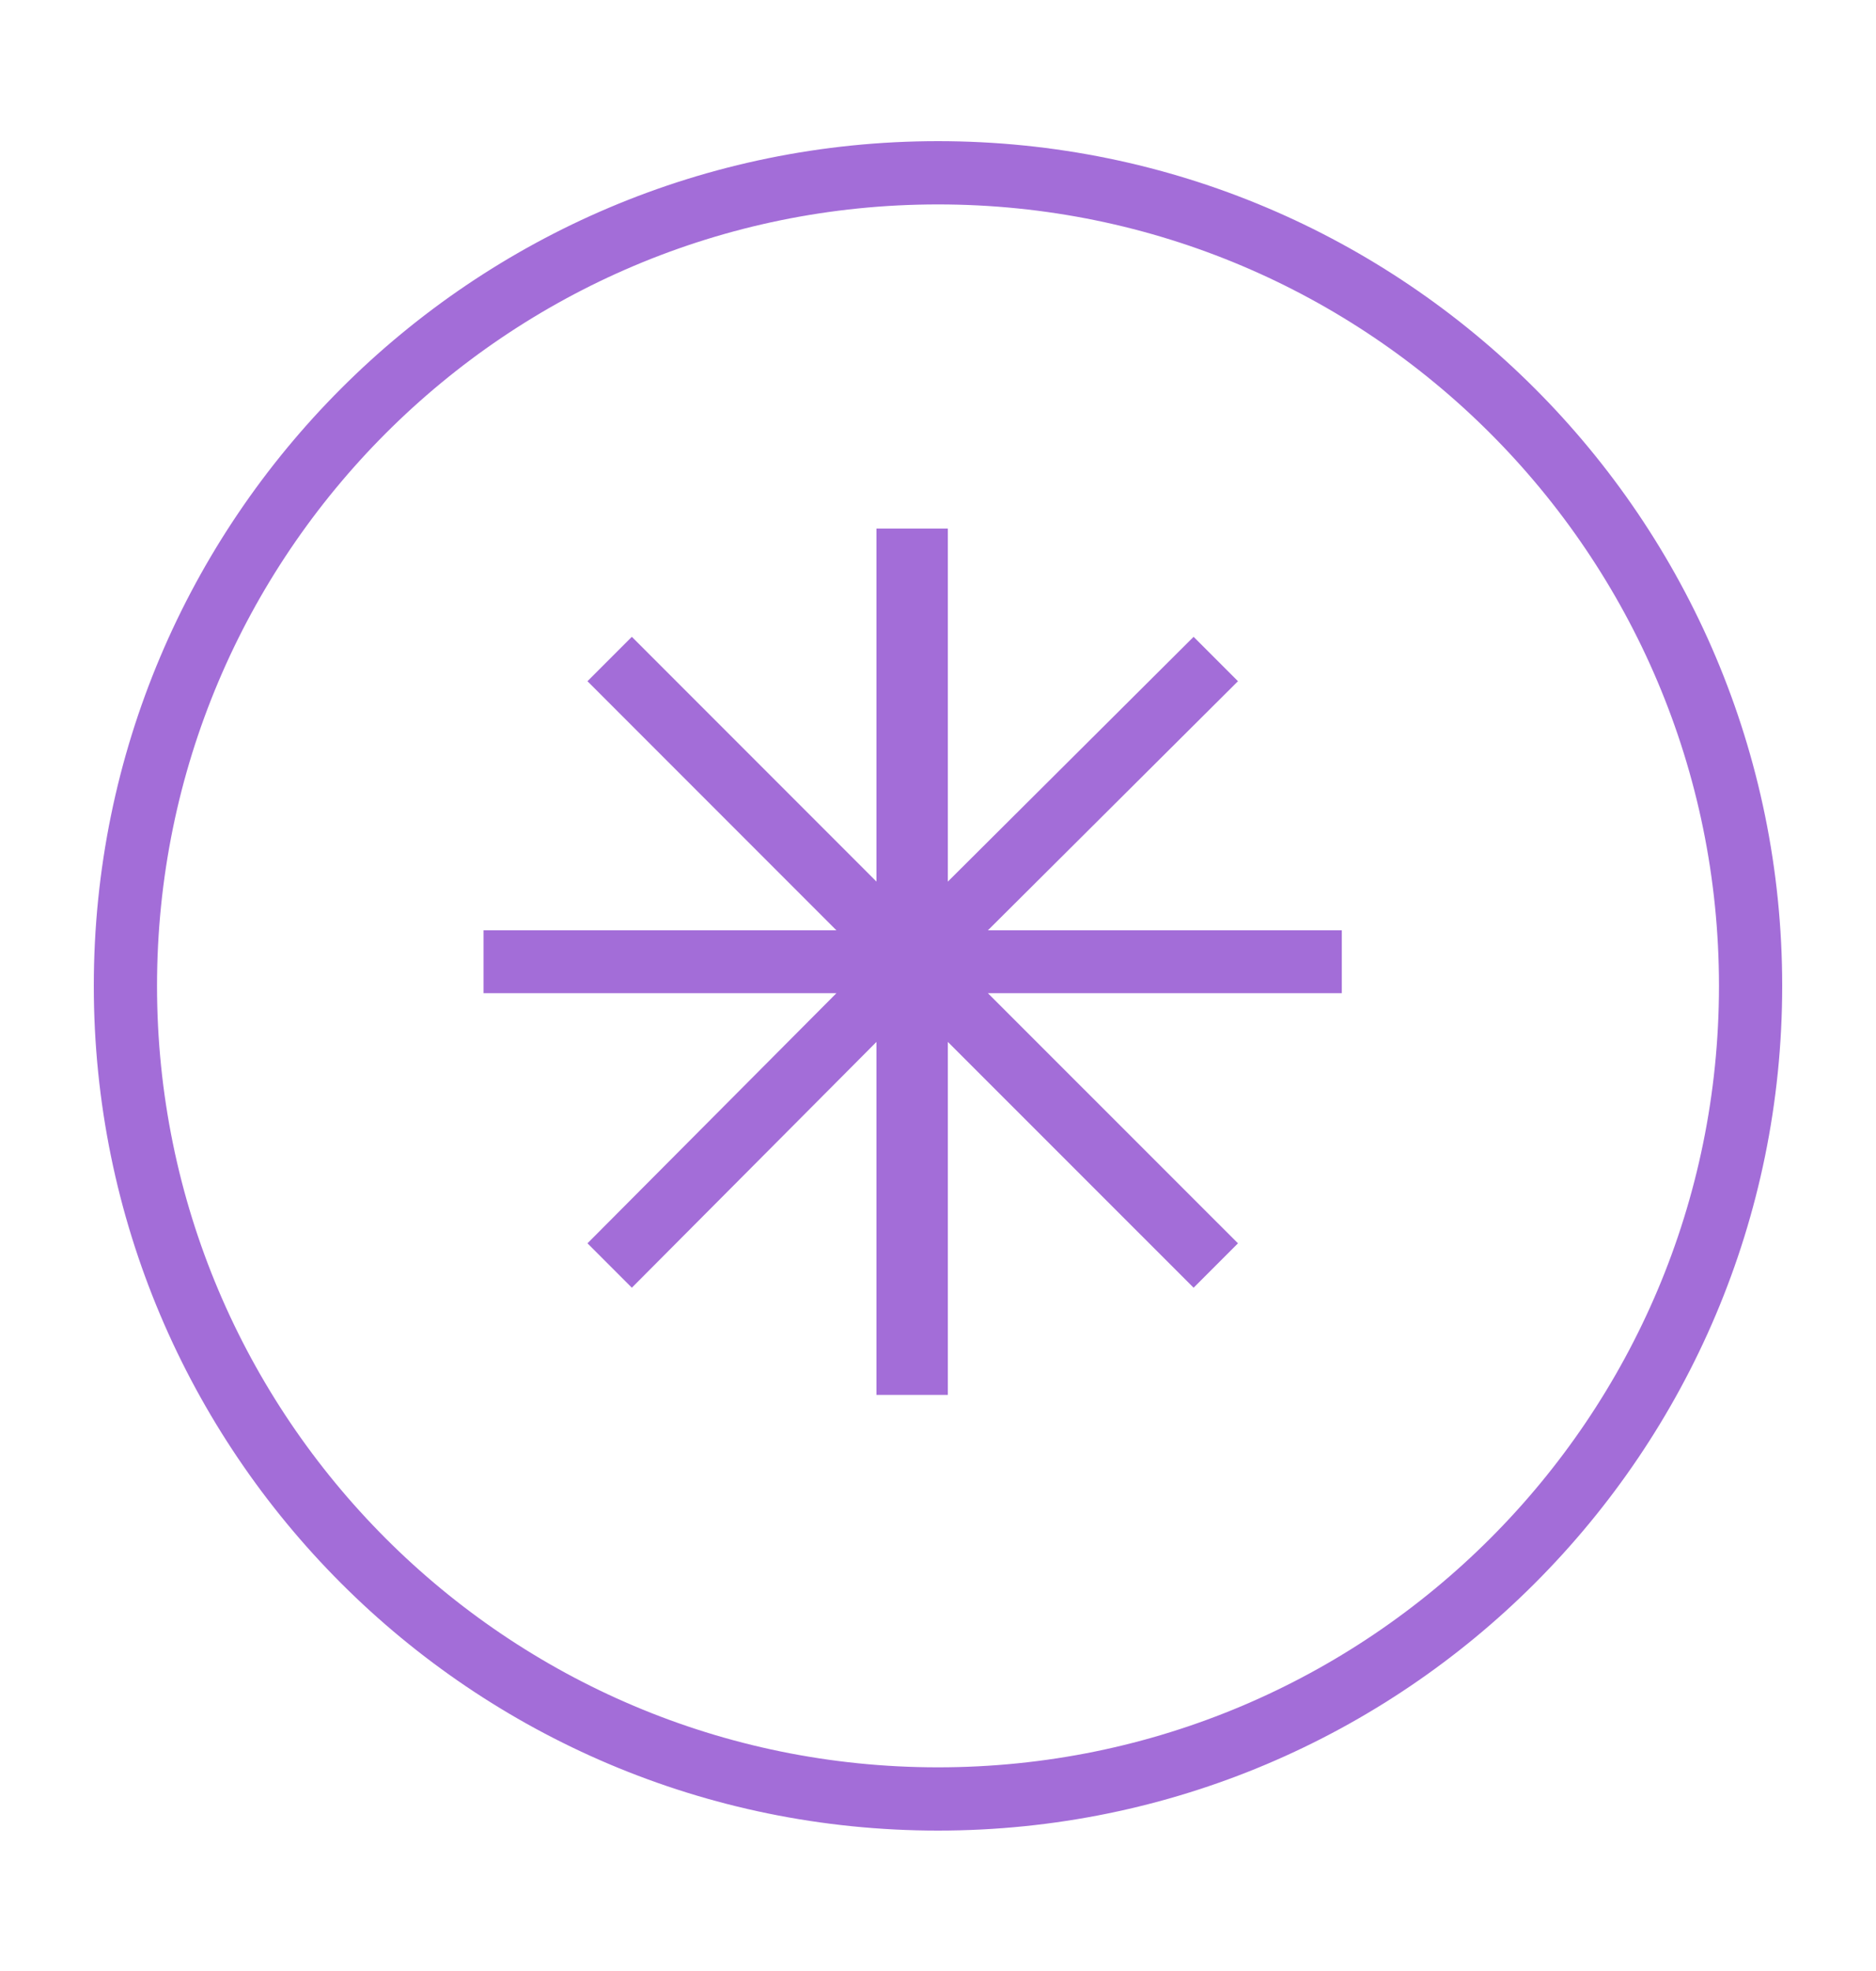 <svg xmlns="http://www.w3.org/2000/svg" fill="none" viewBox="0 0 20 21" height="21" width="20">
<path stroke-width="0.674" stroke="#A36DD8" d="M10 19.167C14.784 19.167 18.663 15.289 18.663 10.504C18.663 5.72 14.784 1.841 10 1.841C5.215 1.841 1.337 5.72 1.337 10.504C1.337 15.289 5.215 19.167 10 19.167Z"></path>
<path fill="#A36DD8" d="M6.263 13.247L6.736 13.72L9.344 11.101V14.862H10.105V11.101L12.725 13.72L13.198 13.247L10.532 10.582H14.305V9.912H10.532L13.198 7.258L12.725 6.785L10.105 9.393V5.632H9.344V9.393L6.736 6.785L6.263 7.258L8.917 9.912H5.155V10.582H8.917L6.263 13.247Z"></path>
</svg>
